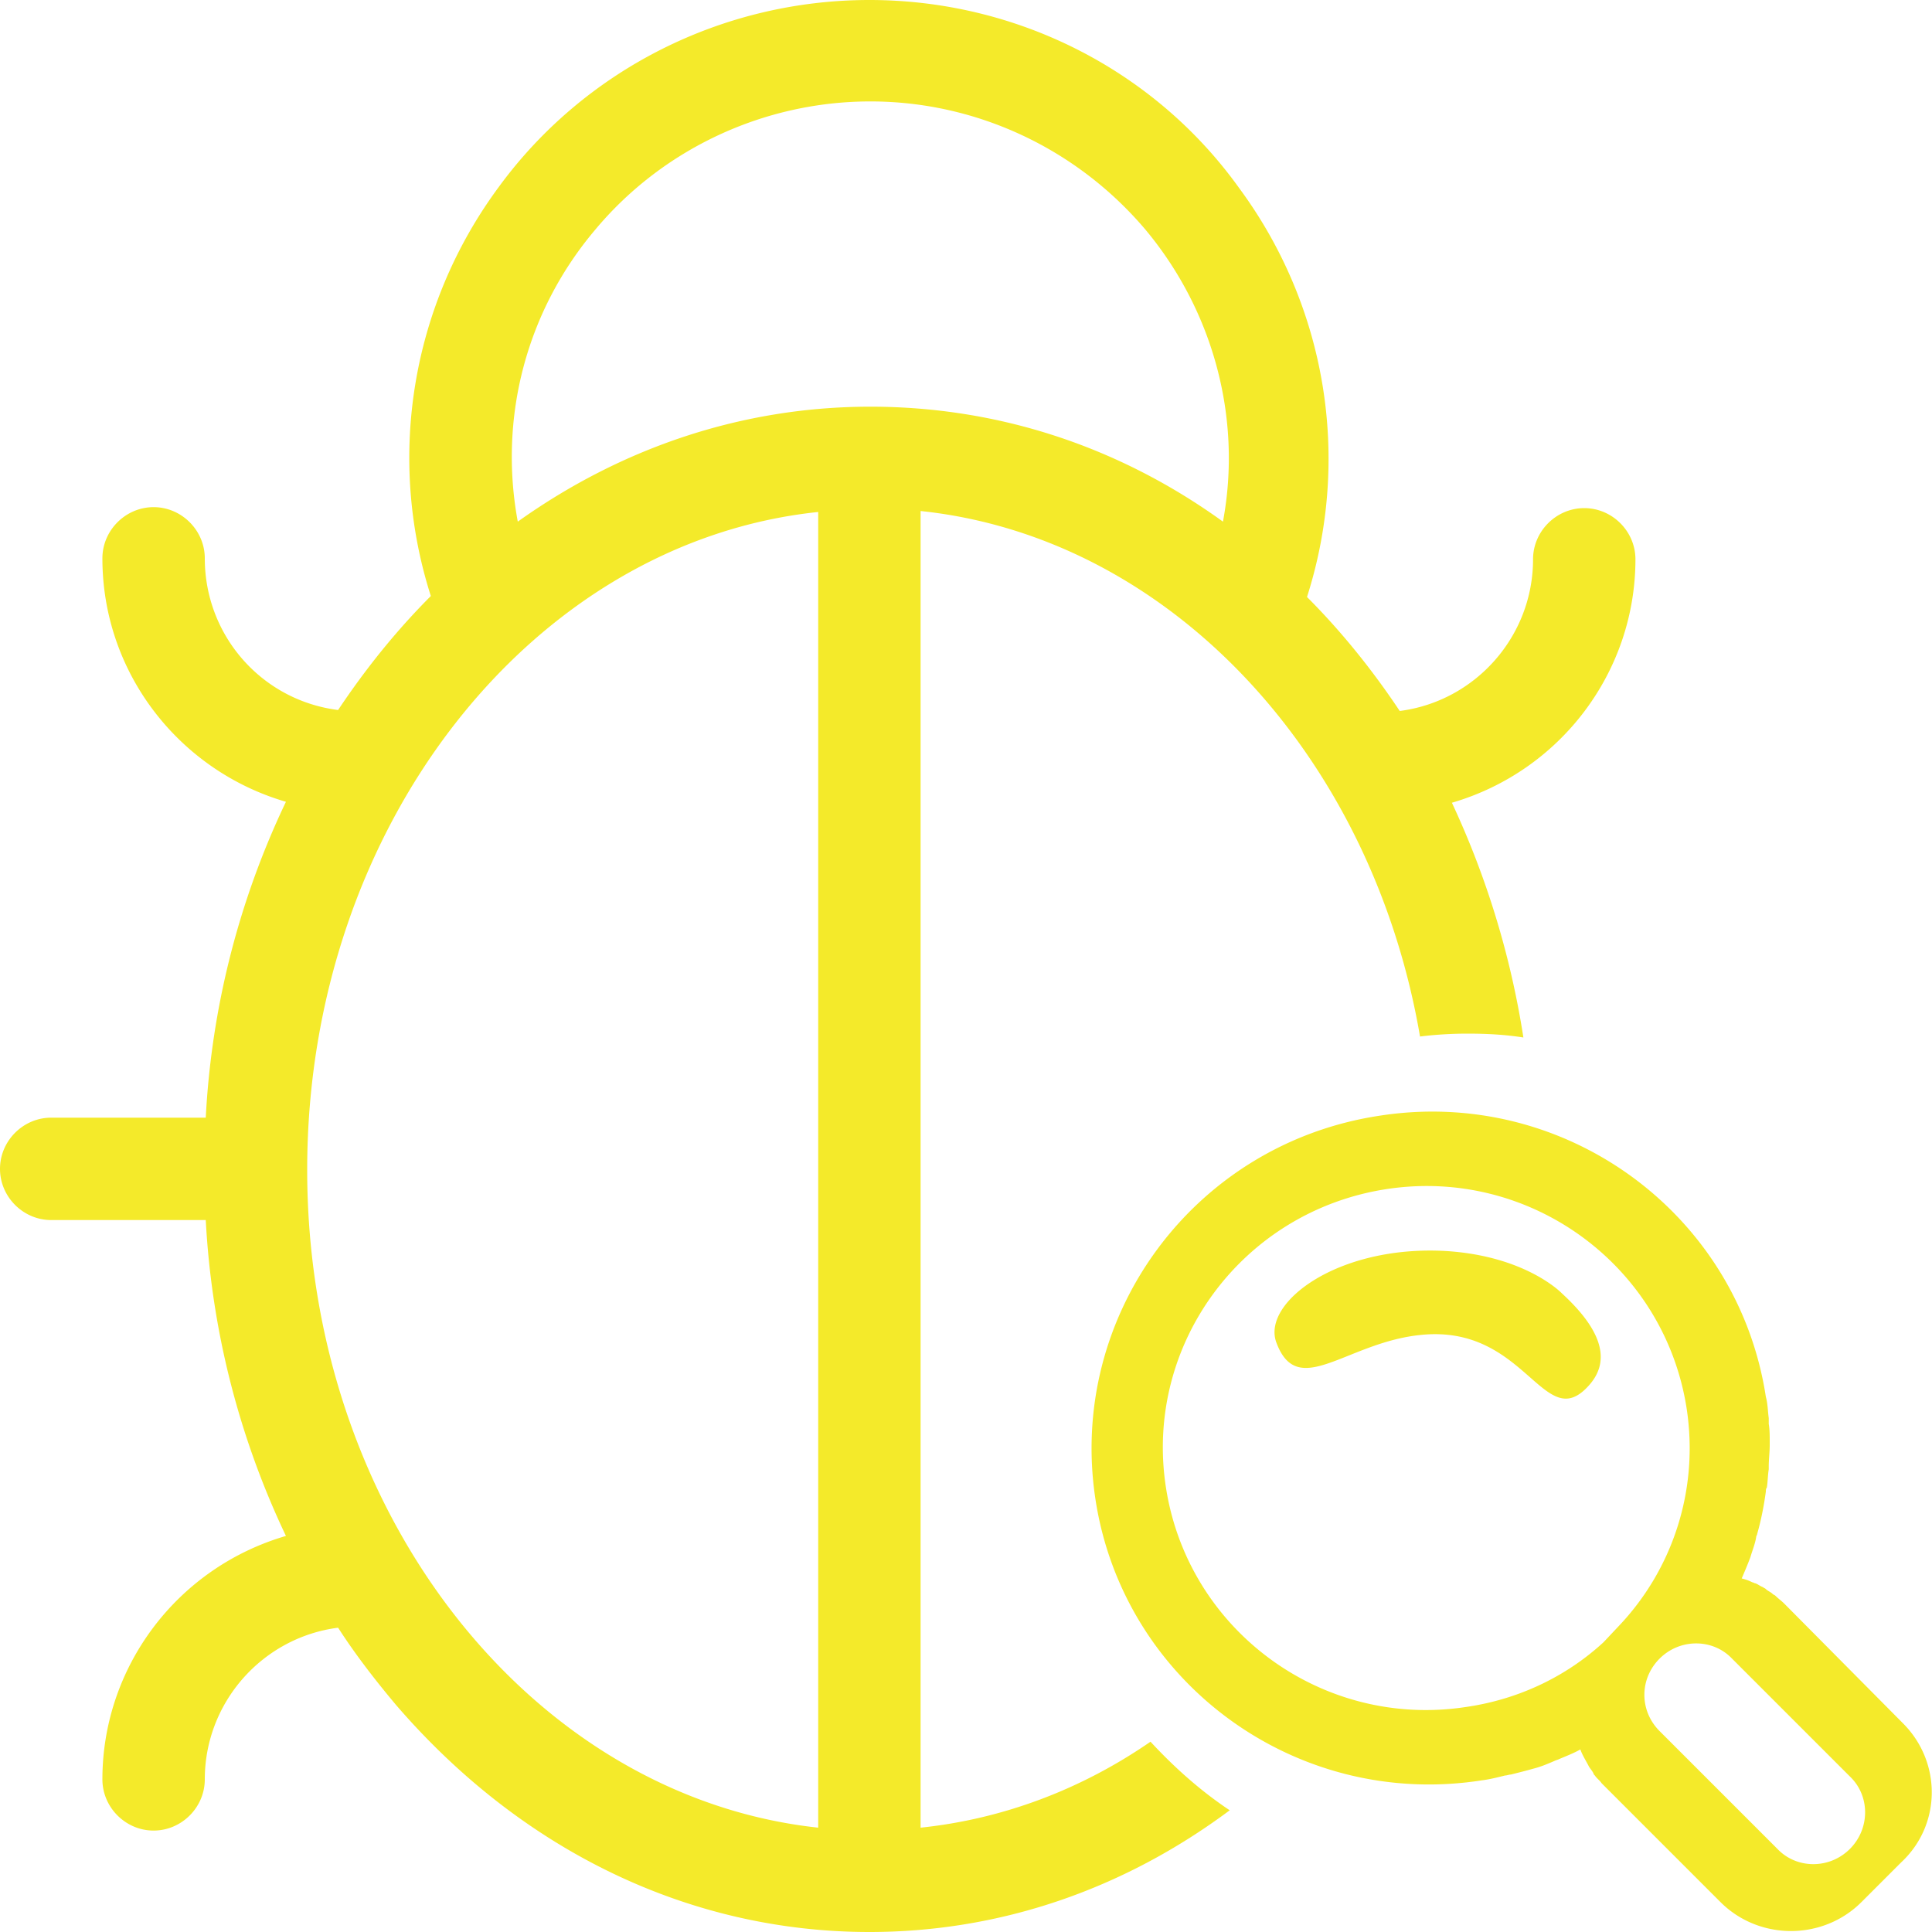 <svg t="1697447348388" class="icon" viewBox="0 0 1024 1024" version="1.1" xmlns="http://www.w3.org/2000/svg" p-id="7761" width="200" height="200"><path d="M609.792 923.136c-36.352 25.088-77.824 40.96-121.856 45.568V270.848C619.52 284.672 727.04 399.872 752.64 549.376c8.192-1.024 16.896-1.536 25.088-1.536 10.24 0 19.968 0.512 29.696 2.048-6.656-43.008-19.456-84.992-37.888-124.416 57.856-16.896 97.28-69.632 97.28-129.024 0-14.848-12.288-27.136-27.136-27.136s-27.136 12.288-27.136 27.136c0 40.96-30.72 75.264-70.656 80.384-14.336-21.504-30.72-41.984-49.152-60.416 23.552-73.728 10.24-154.112-35.84-216.576C611.84 36.864 538.624 0 460.8 0 382.976 0 309.76 36.864 264.192 99.328c-46.08 62.464-59.392 142.848-35.84 216.576-18.432 18.432-34.816 38.912-49.152 60.416-40.448-5.12-70.656-39.424-70.656-80.384 0-14.848-12.288-27.136-27.136-27.136s-27.136 12.288-27.136 27.136c0 60.928 40.96 112.64 97.28 129.024a441.907 441.907 0 0 0-42.496 167.424h-81.92c-14.848 0-27.136 12.288-27.136 27.136s12.288 27.136 27.136 27.136h81.92c3.072 57.856 17.408 114.688 42.496 167.424-57.856 16.896-97.28 69.632-97.28 129.024 0 14.848 12.288 27.136 27.136 27.136s27.136-12.288 27.136-27.136c0-40.96 30.72-75.264 70.656-80.384 9.216 14.336 19.968 28.16 30.72 40.96C276.992 981.504 366.08 1024 460.8 1024c69.12 0 134.656-22.528 190.976-64.512-15.36-10.24-29.184-22.528-41.984-36.352z m-176.128 45.568c-151.552-16.384-270.848-166.4-270.848-348.672 0-182.272 119.296-332.8 270.848-348.672v697.344zM274.432 276.48c-10.24-55.296 4.608-111.616 40.96-154.624 35.84-43.008 89.6-68.096 145.92-68.096s109.568 25.088 145.92 68.096c35.84 43.008 51.2 99.84 40.96 154.624-55.296-39.936-119.296-60.928-186.88-60.928S329.728 237.056 274.432 276.48zM1008.64 913.408L945.664 849.92c-1.536-1.536-3.072-2.56-4.608-4.096-0.512-0.512-1.024-0.512-1.536-1.024-1.024-1.024-2.56-1.536-3.584-2.56-0.512-0.512-1.024-0.512-1.536-1.024-1.536-0.512-2.56-1.536-4.096-2.048-0.512 0-1.024-0.512-1.536-0.512-2.048-1.024-3.584-1.536-5.632-2.048 1.536-3.584 3.072-7.168 4.608-11.264 1.024-3.584 2.56-7.168 3.072-10.752 0-0.512 0.512-1.024 0.512-1.536 2.048-7.168 3.584-14.848 4.608-22.528 0-0.512 0-1.536 0.512-2.048 0.512-3.072 0.512-6.656 1.024-9.728v-1.536c0-3.584 0.512-7.68 0.512-11.264v-2.048c0-3.072 0-6.144-0.512-9.216v-3.072c-0.512-3.584-0.512-7.68-1.536-11.264-14.848-97.28-106.496-164.352-204.8-148.992-98.304 14.848-165.376 105.984-150.528 203.264 14.848 97.28 106.496 164.352 204.8 148.992 4.096-0.512 8.192-1.536 12.288-2.56 1.024 0 2.048-0.512 3.072-0.512 4.096-1.024 8.192-2.048 11.776-3.072 4.096-1.024 7.68-2.56 11.264-4.096 1.024-0.512 1.536-0.512 2.56-1.024 3.584-1.536 7.68-3.072 11.264-5.12 1.024 3.072 3.072 6.144 4.608 9.216 1.024 1.536 2.048 2.56 2.56 4.096l0.512 0.512c1.024 1.536 2.56 2.56 3.584 4.096l62.976 62.976c20.48 20.48 54.272 20.48 74.752 0l20.992-20.992c21.504-19.968 21.504-53.248 1.024-73.728z m-158.72-43.008c-19.456 17.92-44.544 30.208-72.704 34.304-76.288 11.776-147.456-40.448-159.232-116.224-11.776-75.776 40.448-146.432 116.736-158.208 76.288-11.776 147.456 40.448 159.232 116.224 6.656 43.52-7.68 85.504-35.84 115.2L849.92 870.4z m130.56 109.568c-10.752 10.752-28.16 10.752-38.4 0l-62.464-62.464c-10.752-10.752-10.752-27.648 0-38.4 10.752-10.752 28.16-10.752 38.4 0l62.464 62.464c10.752 10.24 10.752 27.648 0 38.4z m-152.576-294.4s-18.944-19.968-61.952-22.528c-56.832-3.072-96.768 27.136-89.6 48.128 11.264 31.232 36.864 0.512 76.288-3.584 56.32-6.144 65.536 53.76 89.6 26.624 12.8-14.336 4.608-31.232-14.336-48.64z" p-id="7762" fill="#f4ea2a"></path></svg>